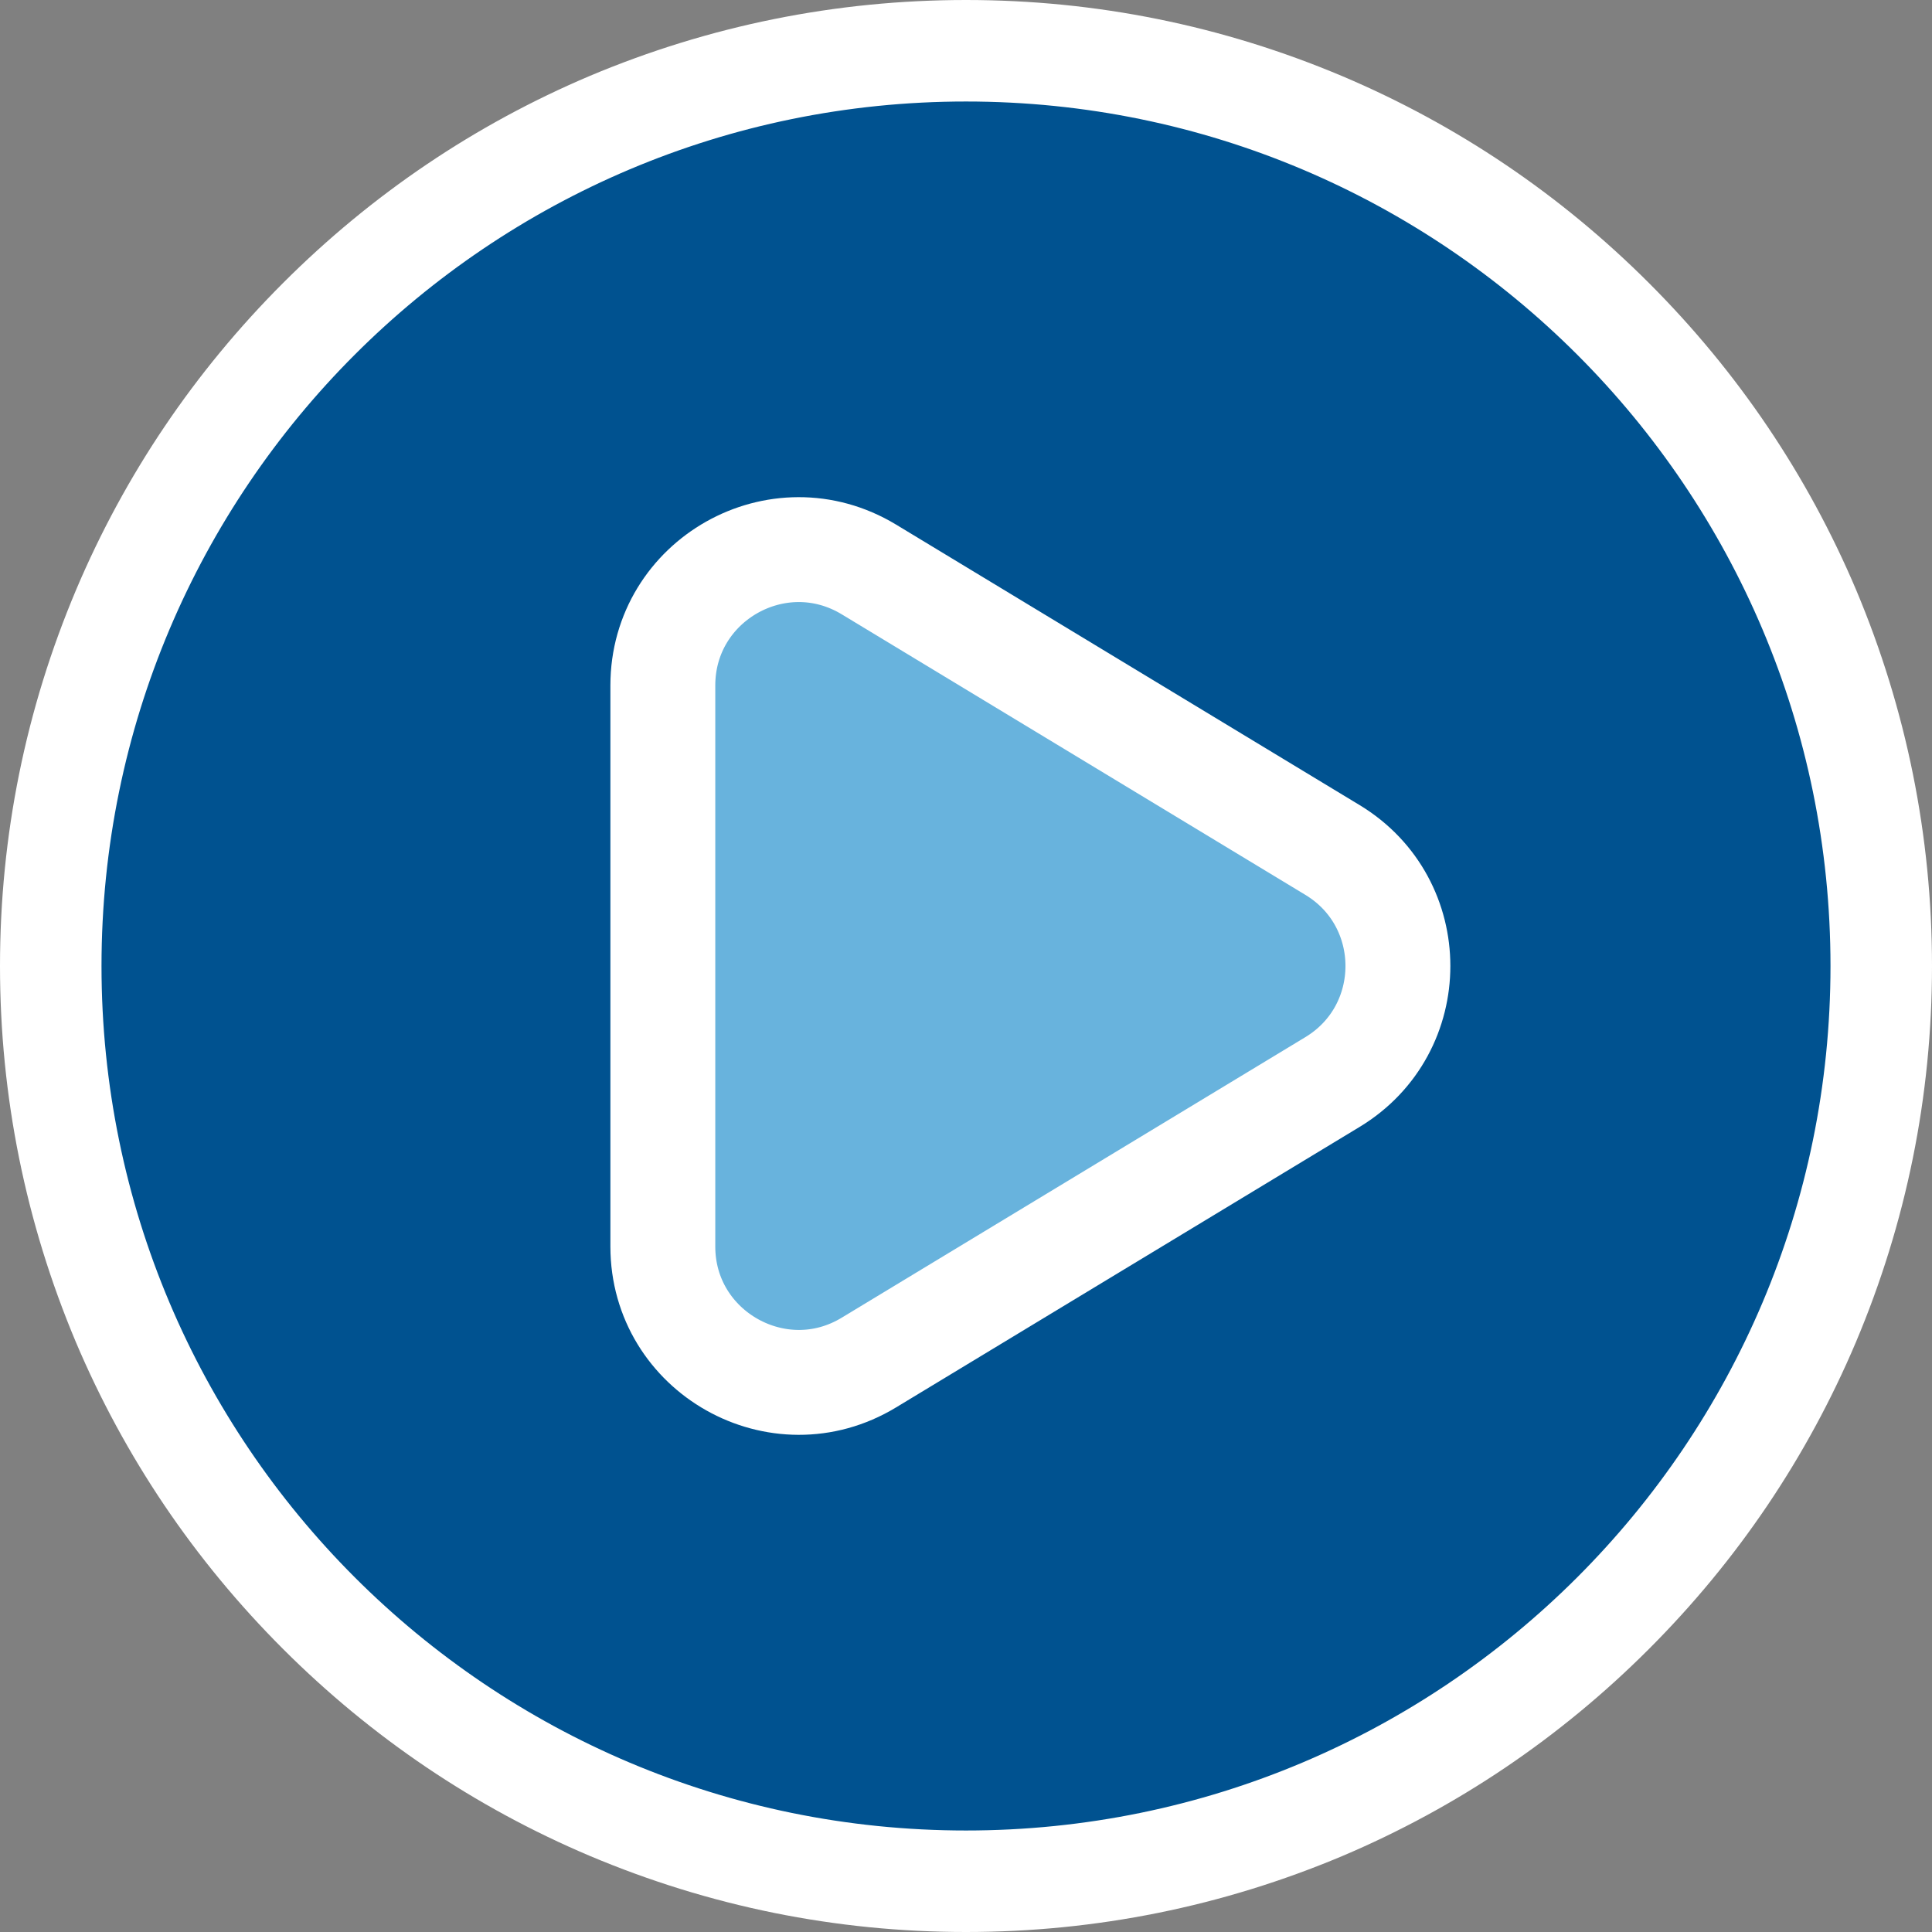 <?xml version="1.0" encoding="utf-8"?>
<!-- Generator: Adobe Illustrator 23.0.1, SVG Export Plug-In . SVG Version: 6.00 Build 0)  -->
<svg version="1.1" id="Layer_1" xmlns="http://www.w3.org/2000/svg" xmlns:xlink="http://www.w3.org/1999/xlink" x="0px" y="0px"
	 viewBox="0 0 571 571" style="enable-background:new 0 0 571 571;" xml:space="preserve">
<rect x="0" y="0" width="571" height="571" fill="#808080" stroke="none"/>
<style type="text/css">
	.st0{fill:#005290;}
	.st1{fill:#FFFFFF;}
	.st2{fill:#68B3DD;}
	.st3{fill:none;stroke:#FFFFFF;stroke-width:31;stroke-linecap:round;stroke-linejoin:round;stroke-miterlimit:10;}
</style>
<g>
	<path class="st0" d="M285.5,556c-72.3,0-140.2-28.1-191.3-79.2S15,357.8,15,285.5S43.1,145.3,94.2,94.2S213.2,15,285.5,15
		s140.2,28.1,191.3,79.2s79.2,119,79.2,191.3s-28.1,140.2-79.2,191.3S357.8,556,285.5,556z"/>
	<path class="st1" d="M285.5,30C426.6,30,541,144.4,541,285.5S426.6,541,285.5,541S30,426.6,30,285.5S144.4,30,285.5,30 M285.5,0
		C247,0,209.6,7.6,174.4,22.4c-34,14.4-64.5,35-90.7,61.2s-46.8,56.7-61.2,90.7C7.6,209.6,0,247,0,285.5s7.6,75.9,22.4,111.1
		c14.4,34,35,64.5,61.2,90.7c26.2,26.2,56.7,46.8,90.7,61.2C209.6,563.4,247,571,285.5,571s75.9-7.6,111.1-22.4
		c34-14.4,64.5-35,90.7-61.2c26.2-26.2,46.8-56.7,61.2-90.7C563.4,361.4,571,324,571,285.5s-7.6-75.9-22.4-111.1
		c-14.4-34-35-64.5-61.2-90.7s-56.7-46.8-90.7-61.2C361.4,7.6,324,0,285.5,0L285.5,0z"/>
</g>
<g>
	<path class="st2" d="M393.8,319.8l-137,82.9c-26.7,16.2-60.9-3.1-60.9-34.3V202.6c0-31.2,34.1-50.5,60.9-34.3l137,82.9
		C419.6,266.8,419.6,304.2,393.8,319.8z"/>
	<path class="st3" d="M393.8,319.8l-137,82.9c-26.7,16.2-60.9-3.1-60.9-34.3V202.6c0-31.2,34.1-50.5,60.9-34.3l137,82.9
		C419.6,266.8,419.6,304.2,393.8,319.8z"/>
</g>
</svg>
